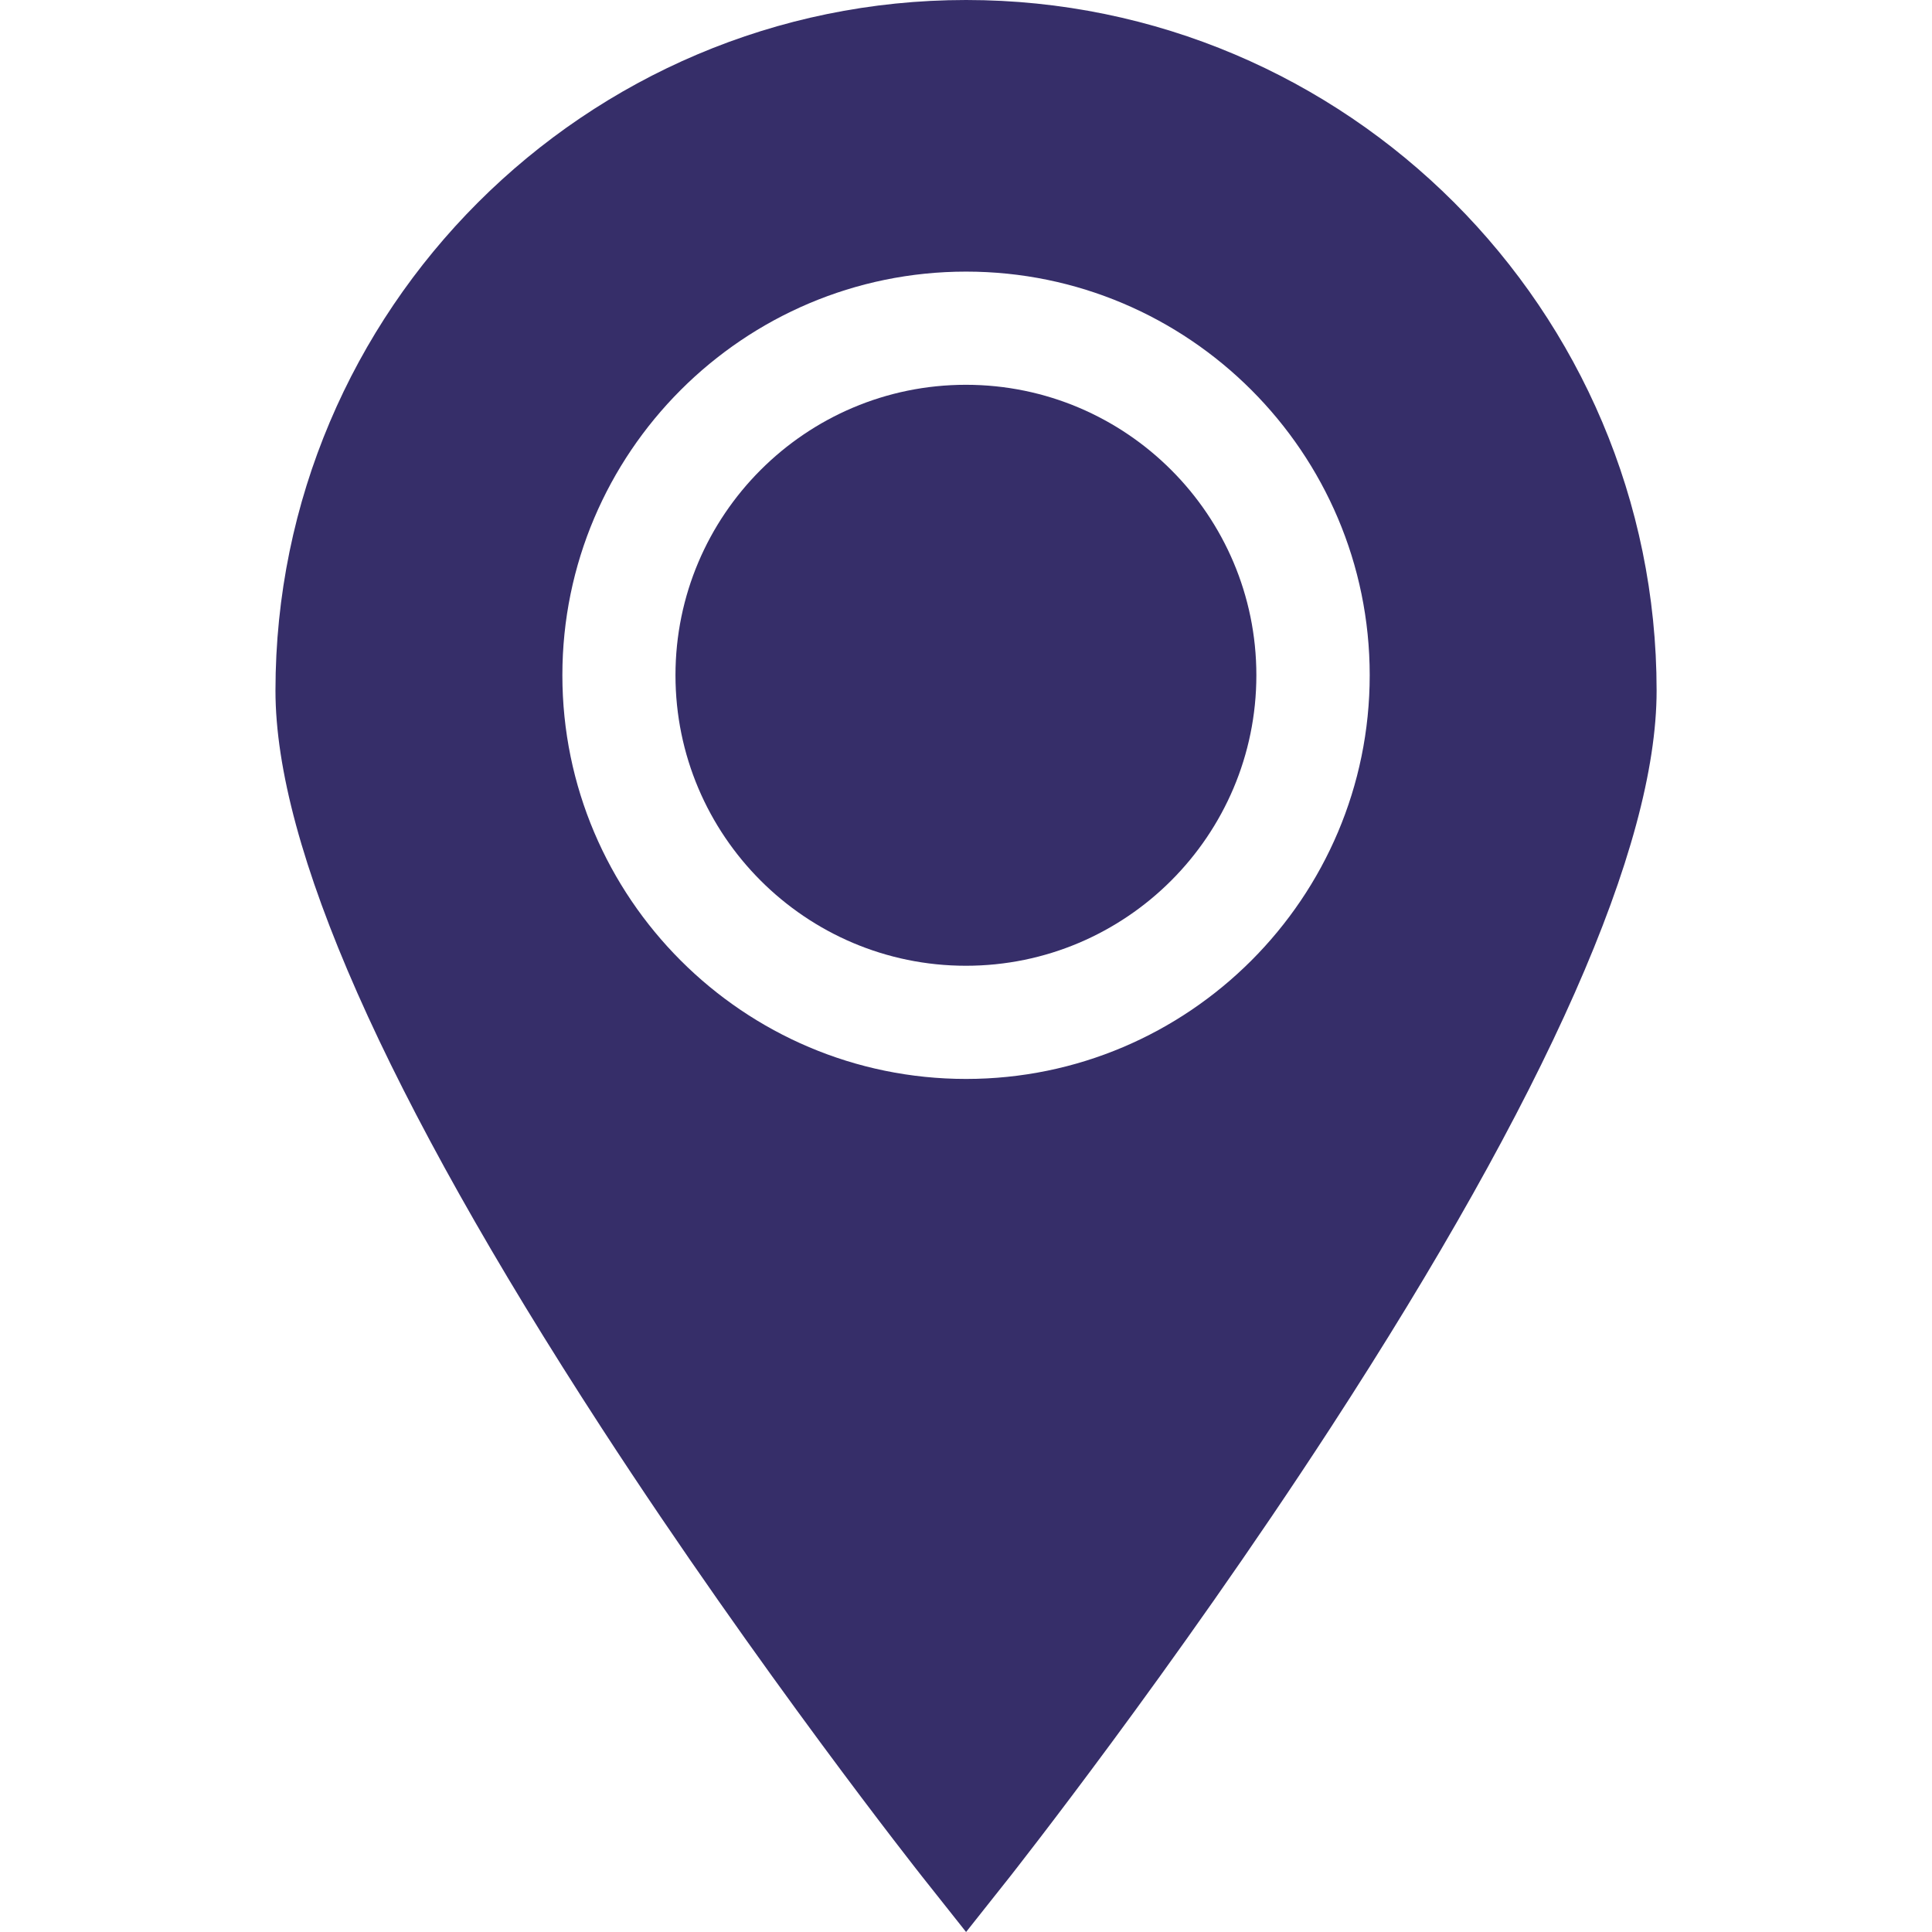 <?xml version="1.0" encoding="UTF-8"?> <svg xmlns="http://www.w3.org/2000/svg" width="24" height="24" viewBox="0 0 24 24" fill="none"><path d="M11.999 4.78C10.009 4.78 8.391 6.399 8.391 8.388C8.391 10.378 10.009 11.997 11.999 11.997C13.989 11.997 15.607 10.378 15.607 8.388C15.607 6.399 13.989 4.78 11.999 4.78Z" fill="#362E69"></path><path d="M12.001 0C7.27 0 3.422 3.848 3.422 8.579C3.422 10.521 4.785 13.602 7.473 17.738C9.437 20.759 11.43 23.279 11.45 23.305L12.001 24L12.552 23.305C12.571 23.279 14.563 20.759 16.528 17.738C19.216 13.602 20.579 10.521 20.579 8.579C20.579 3.848 16.731 0 12.001 0ZM12.001 13.403C9.236 13.403 6.986 11.153 6.986 8.388C6.986 5.623 9.236 3.374 12.001 3.374C14.765 3.374 17.015 5.623 17.015 8.388C17.015 11.153 14.765 13.403 12.001 13.403Z" fill="#362E69"></path></svg> 